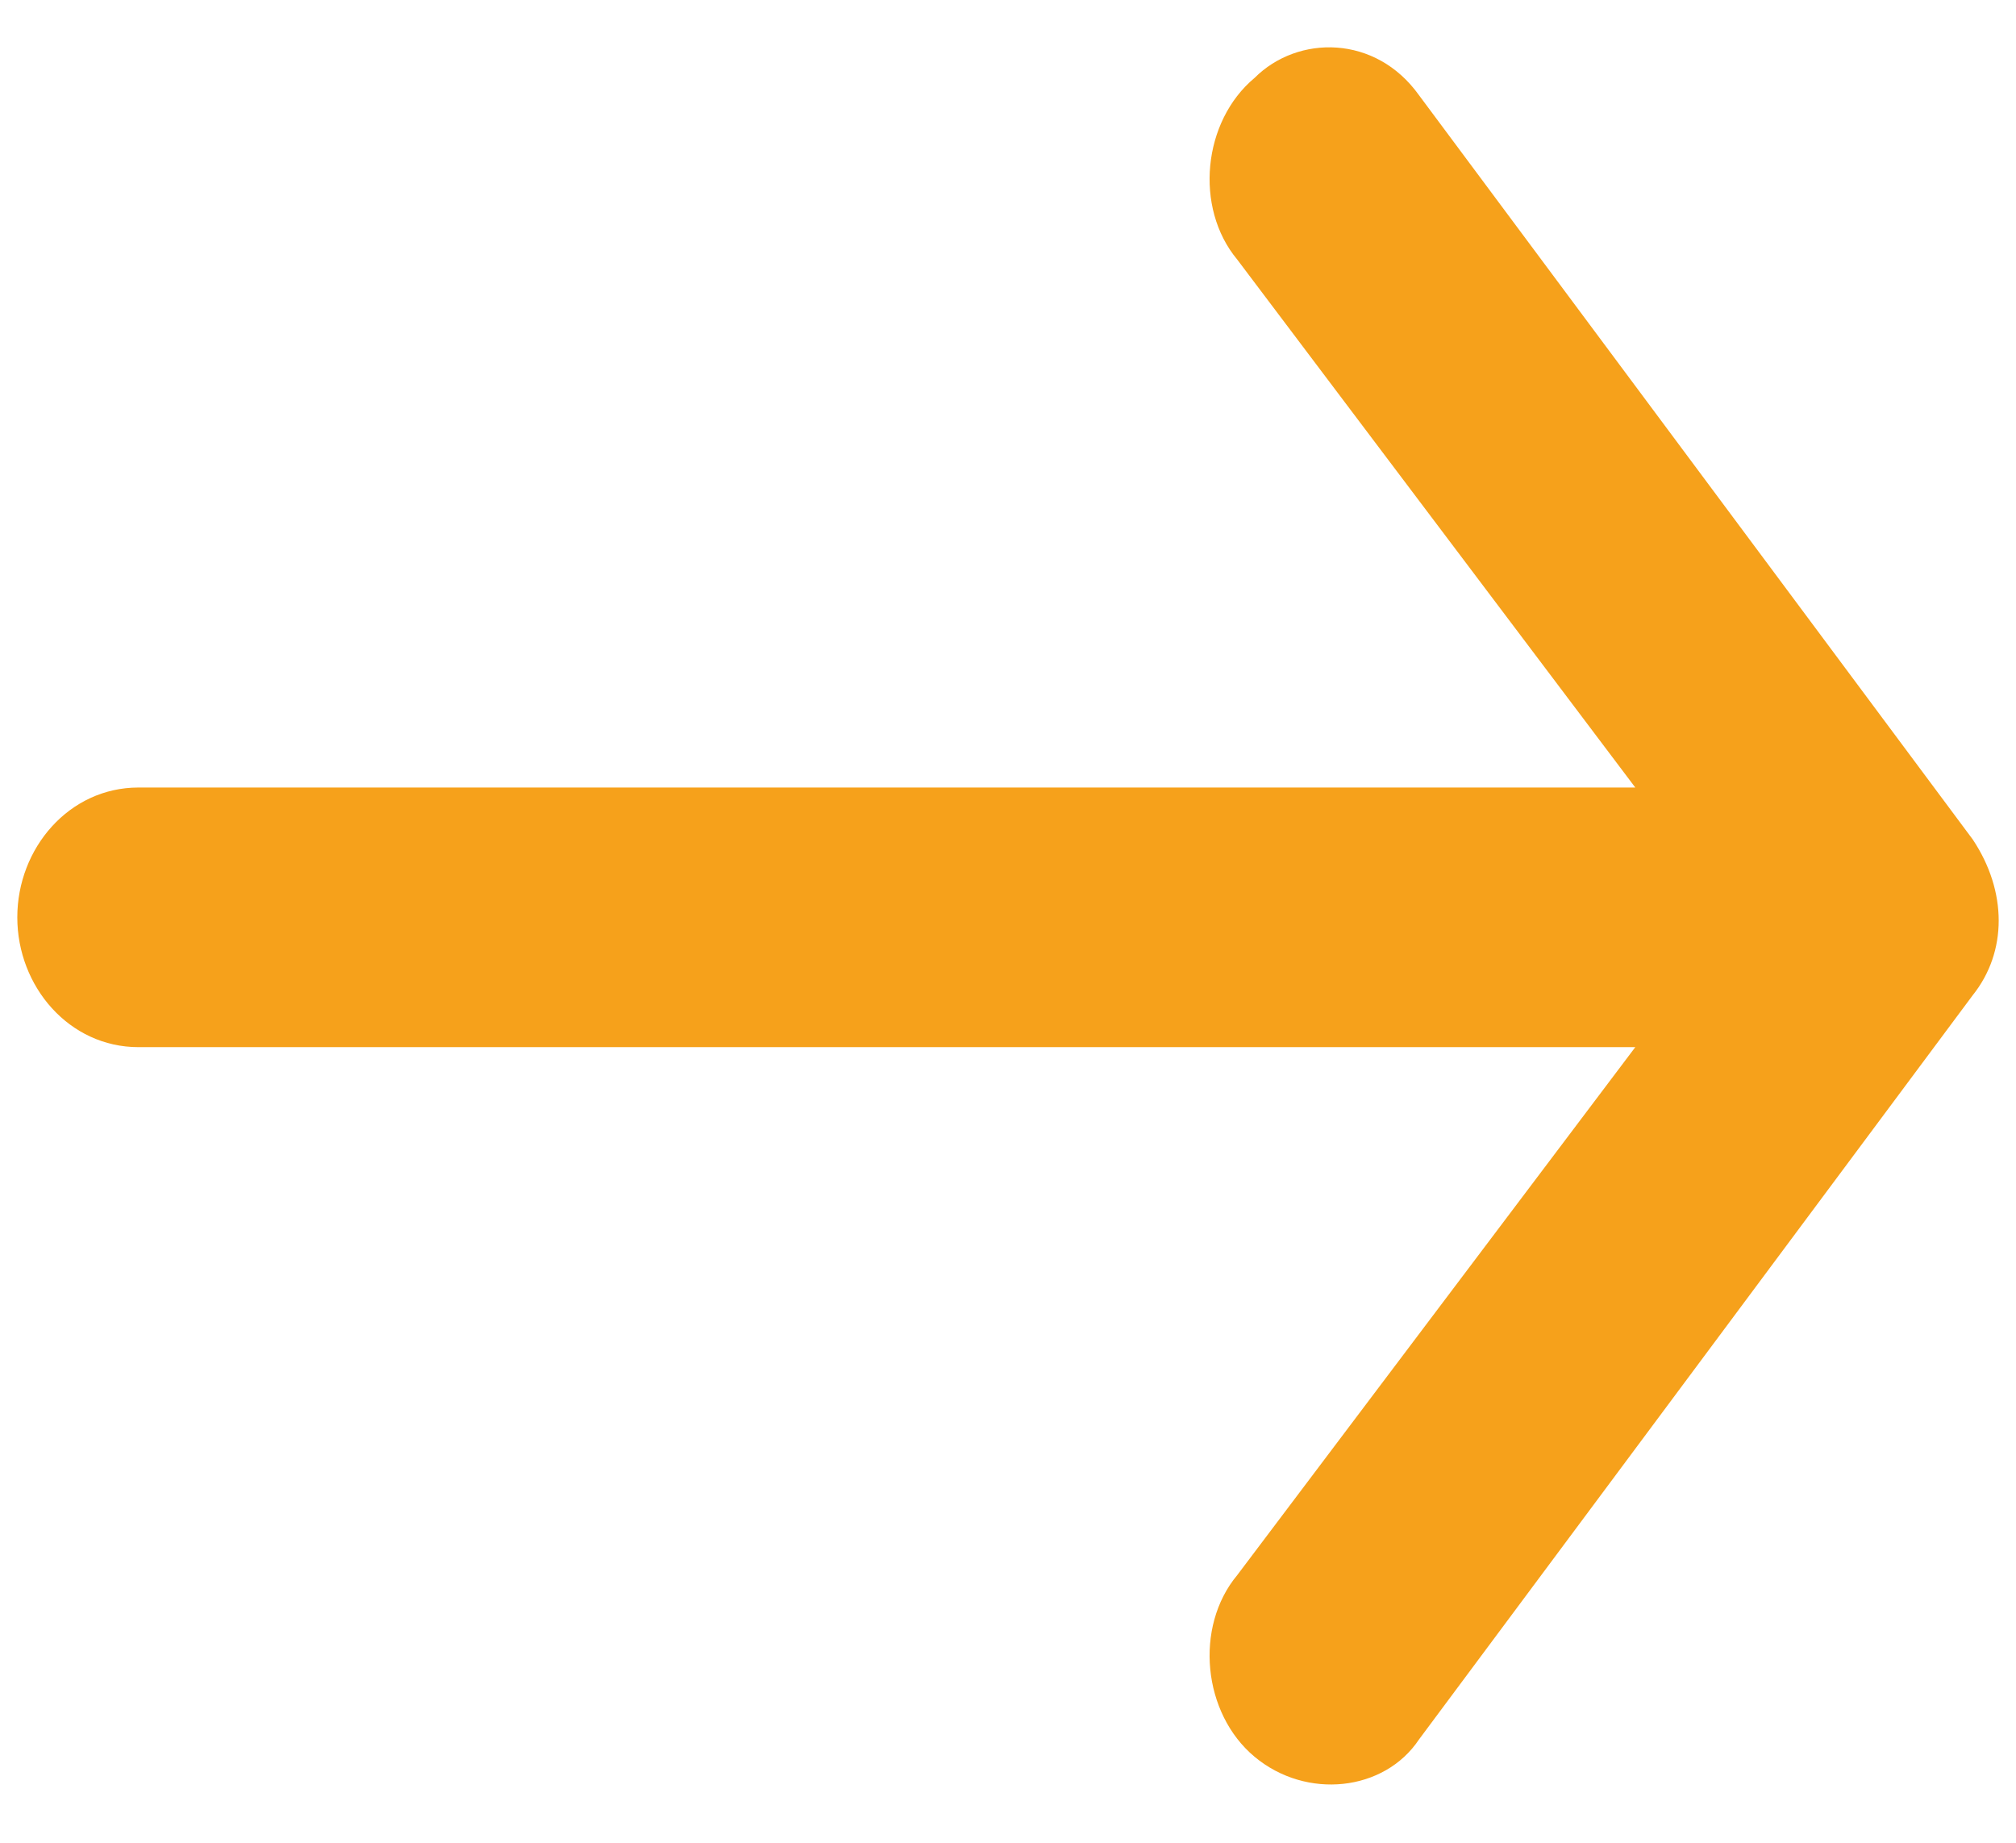 <?xml version="1.0" encoding="utf-8"?>
<!-- Generator: Adobe Illustrator 26.1.0, SVG Export Plug-In . SVG Version: 6.00 Build 0)  -->
<svg version="1.1" id="Capa_1" xmlns="http://www.w3.org/2000/svg" xmlns:xlink="http://www.w3.org/1999/xlink" x="0px" y="0px"
	 viewBox="0 0 23.3 21.3" style="enable-background:new 0 0 23.3 21.3;" xml:space="preserve">
<style type="text/css">
	.st0{fill:#F6A11B;}
</style>
<path class="st0" d="M22.8,9.7l-6.4-8.6c-0.5-0.7-1.4-0.7-1.9-0.2c-0.6,0.5-0.7,1.5-0.2,2.1l4.6,6.1H1.6c-0.8,0-1.4,0.7-1.4,1.5
	c0,0.8,0.6,1.5,1.4,1.5h17.3l-4.6,6.1c-0.5,0.6-0.4,1.6,0.2,2.1c0.6,0.5,1.5,0.4,1.9-0.2l6.4-8.6C23.2,11,23.2,10.3,22.8,9.7
	L22.8,9.7z"/>
</svg>
